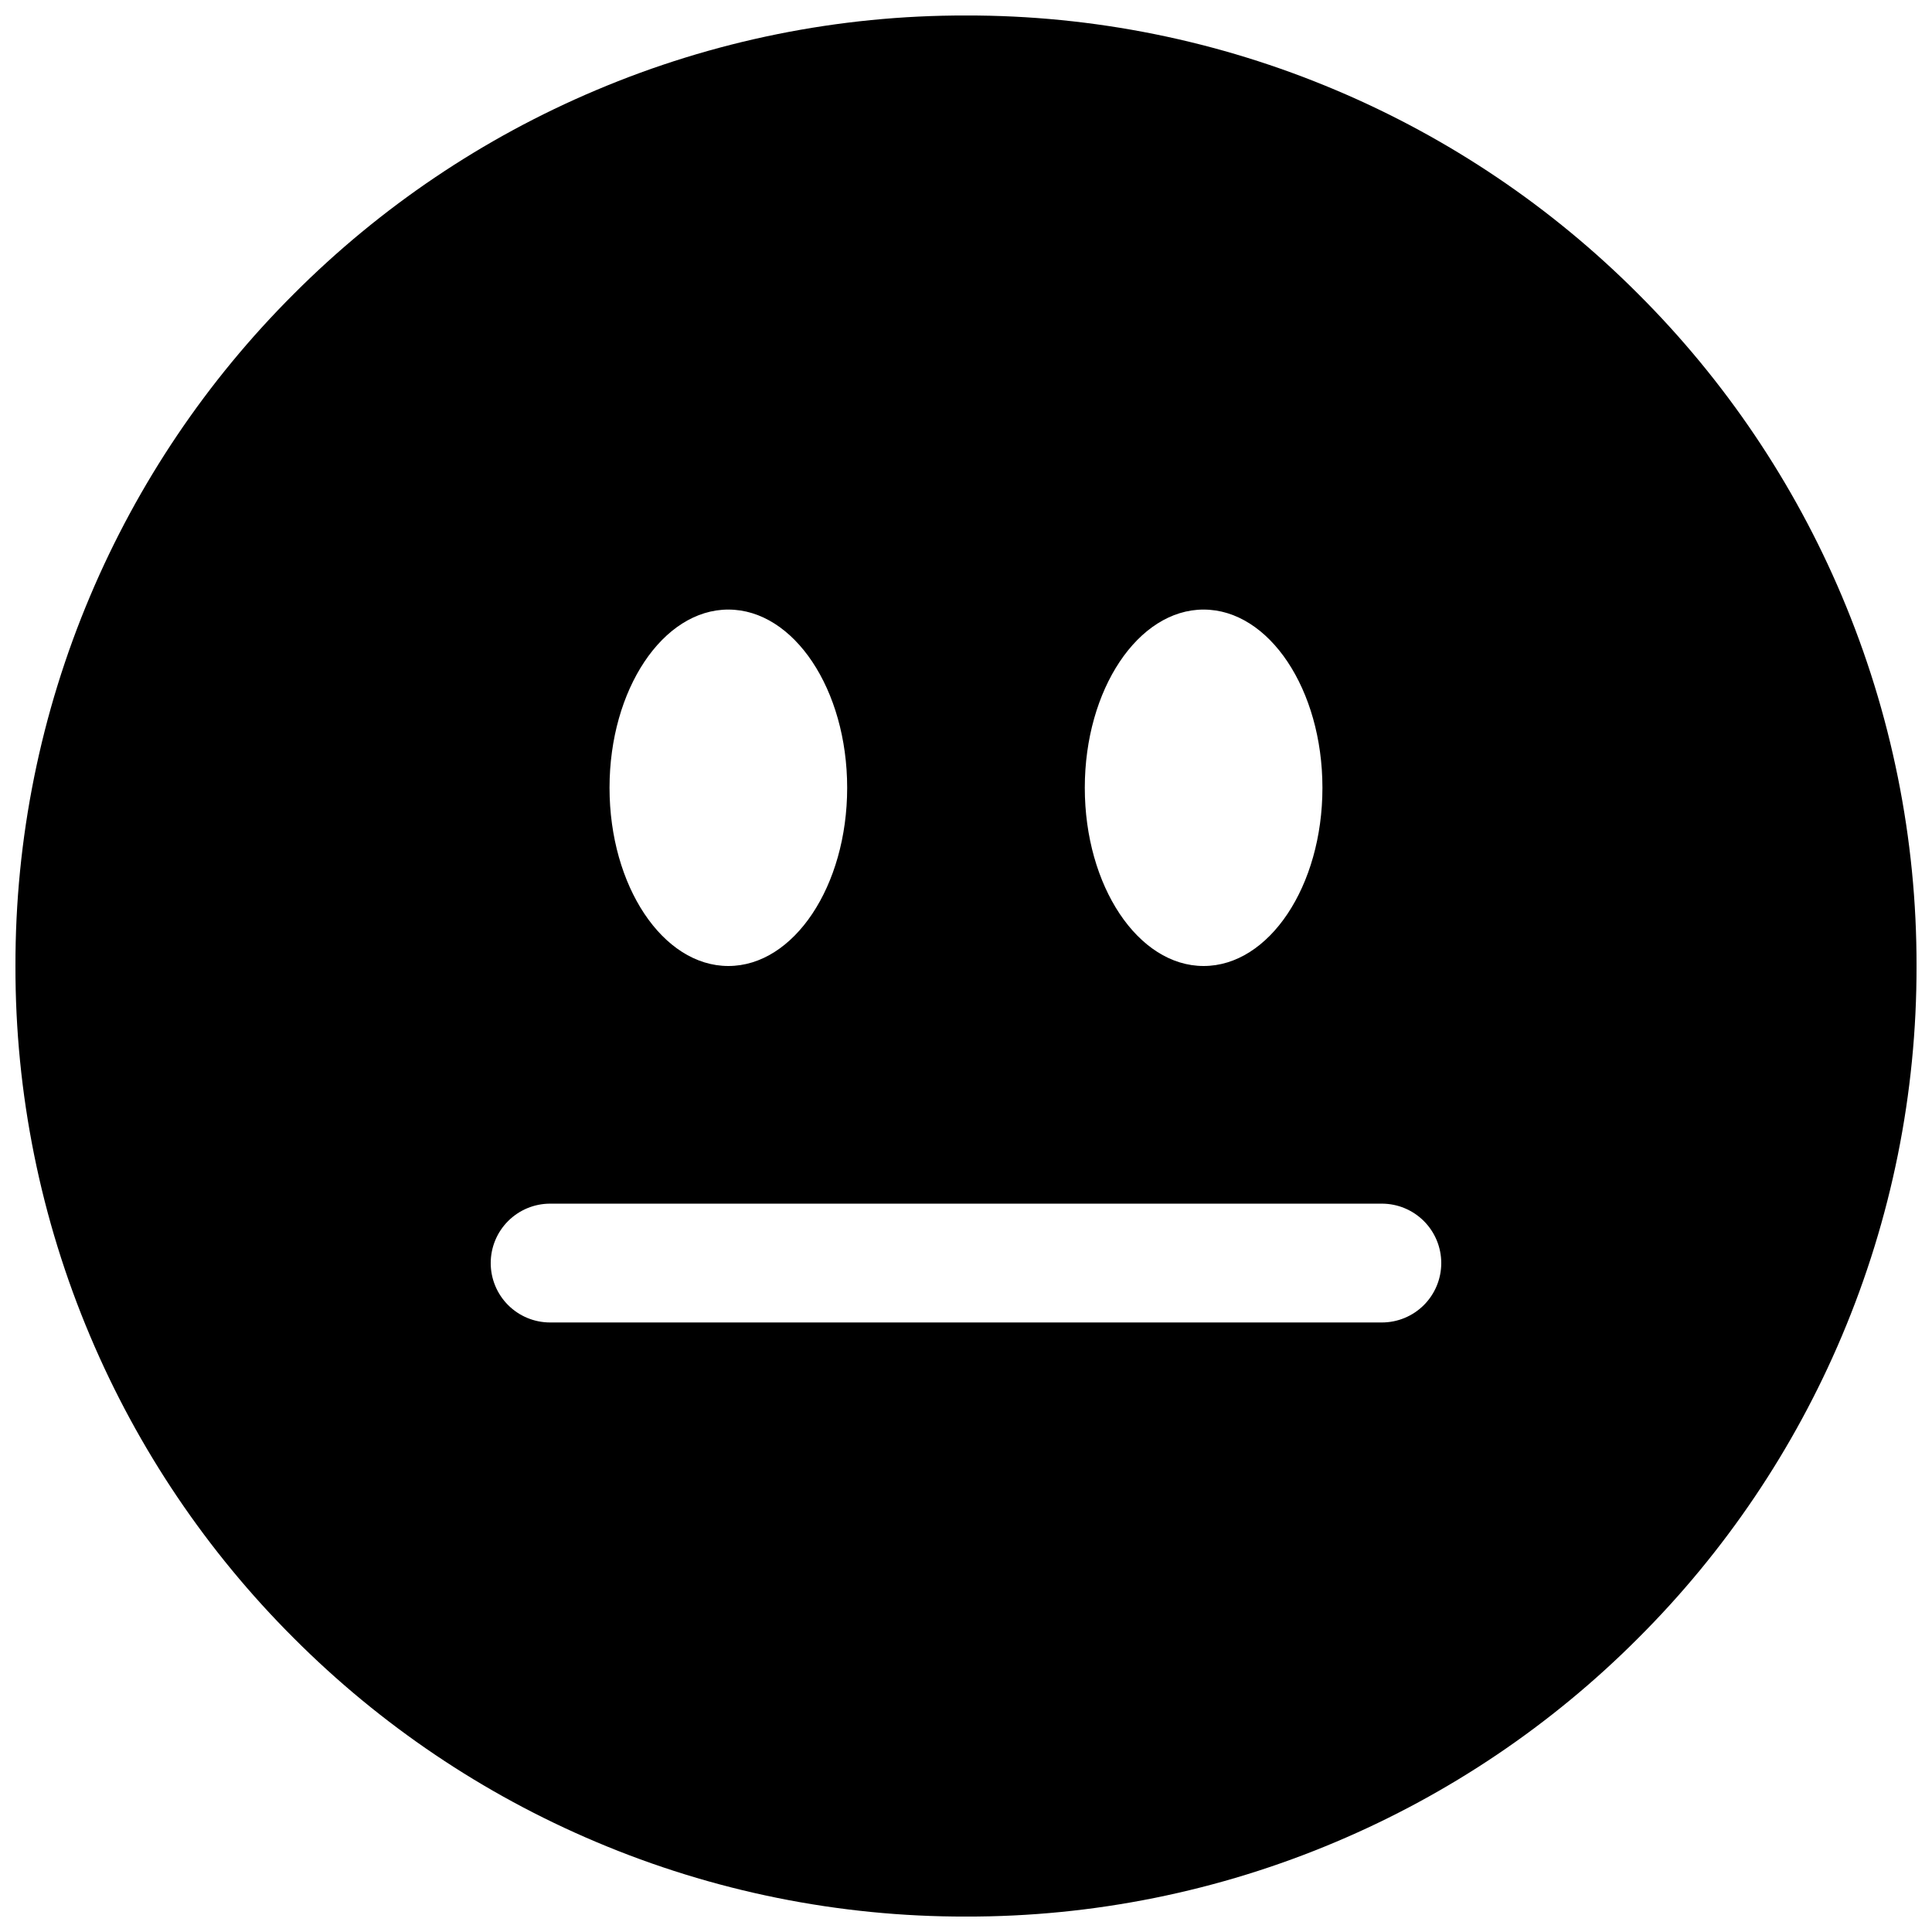 <?xml version="1.0" encoding="UTF-8"?>
<!-- Uploaded to: ICON Repo, www.svgrepo.com, Generator: ICON Repo Mixer Tools -->
<svg width="800px" height="800px" version="1.1" viewBox="144 144 512 512" xmlns="http://www.w3.org/2000/svg">
 <defs>
  <clipPath id="a">
   <path d="m148.09 148.09h503.81v503.81h-503.81z"/>
  </clipPath>
 </defs>
 <g clip-path="url(#a)">
  <path d="m400 651.91c-33.684 0.066-67.035-6.664-98.055-19.793-29.934-12.645-57.129-30.977-80.074-53.984-23.008-22.945-41.34-50.137-53.984-80.066-13.129-31.023-19.859-64.375-19.793-98.062-0.066-33.684 6.664-67.031 19.793-98.051 12.645-29.934 30.977-57.125 53.984-80.07 22.945-23.004 50.141-41.34 80.074-53.98 31.02-13.133 64.371-19.867 98.055-19.801 33.684-0.066 67.031 6.664 98.051 19.793 29.934 12.645 57.125 30.977 80.07 53.984 23.004 22.941 41.34 50.137 53.984 80.066 13.129 31.023 19.863 64.375 19.797 98.059 0.066 33.684-6.664 67.035-19.793 98.055-12.645 29.934-30.977 57.125-53.984 80.07-22.941 23.004-50.137 41.34-80.066 53.98-31.02 13.133-64.375 19.867-98.059 19.801zm-110.21-188.93h-0.004c-4.176 0-8.18 1.66-11.133 4.613s-4.609 6.957-4.609 11.133c0 4.176 1.656 8.18 4.609 11.133s6.957 4.609 11.133 4.609h220.42c4.176 0 8.18-1.656 11.133-4.609s4.609-6.957 4.609-11.133c0-4.176-1.656-8.18-4.609-11.133s-6.957-4.613-11.133-4.613zm173.18-157.44c-17.363 0-31.488 21.191-31.488 47.23s14.125 47.23 31.488 47.23c17.363 0 31.488-21.184 31.488-47.23-0.004-26.043-14.129-47.227-31.488-47.227zm-125.95 0c-17.363 0-31.488 21.191-31.488 47.23s14.125 47.23 31.488 47.23c17.363 0 31.488-21.184 31.488-47.23 0-26.043-14.125-47.227-31.488-47.227z"/>
 </g>
</svg>
